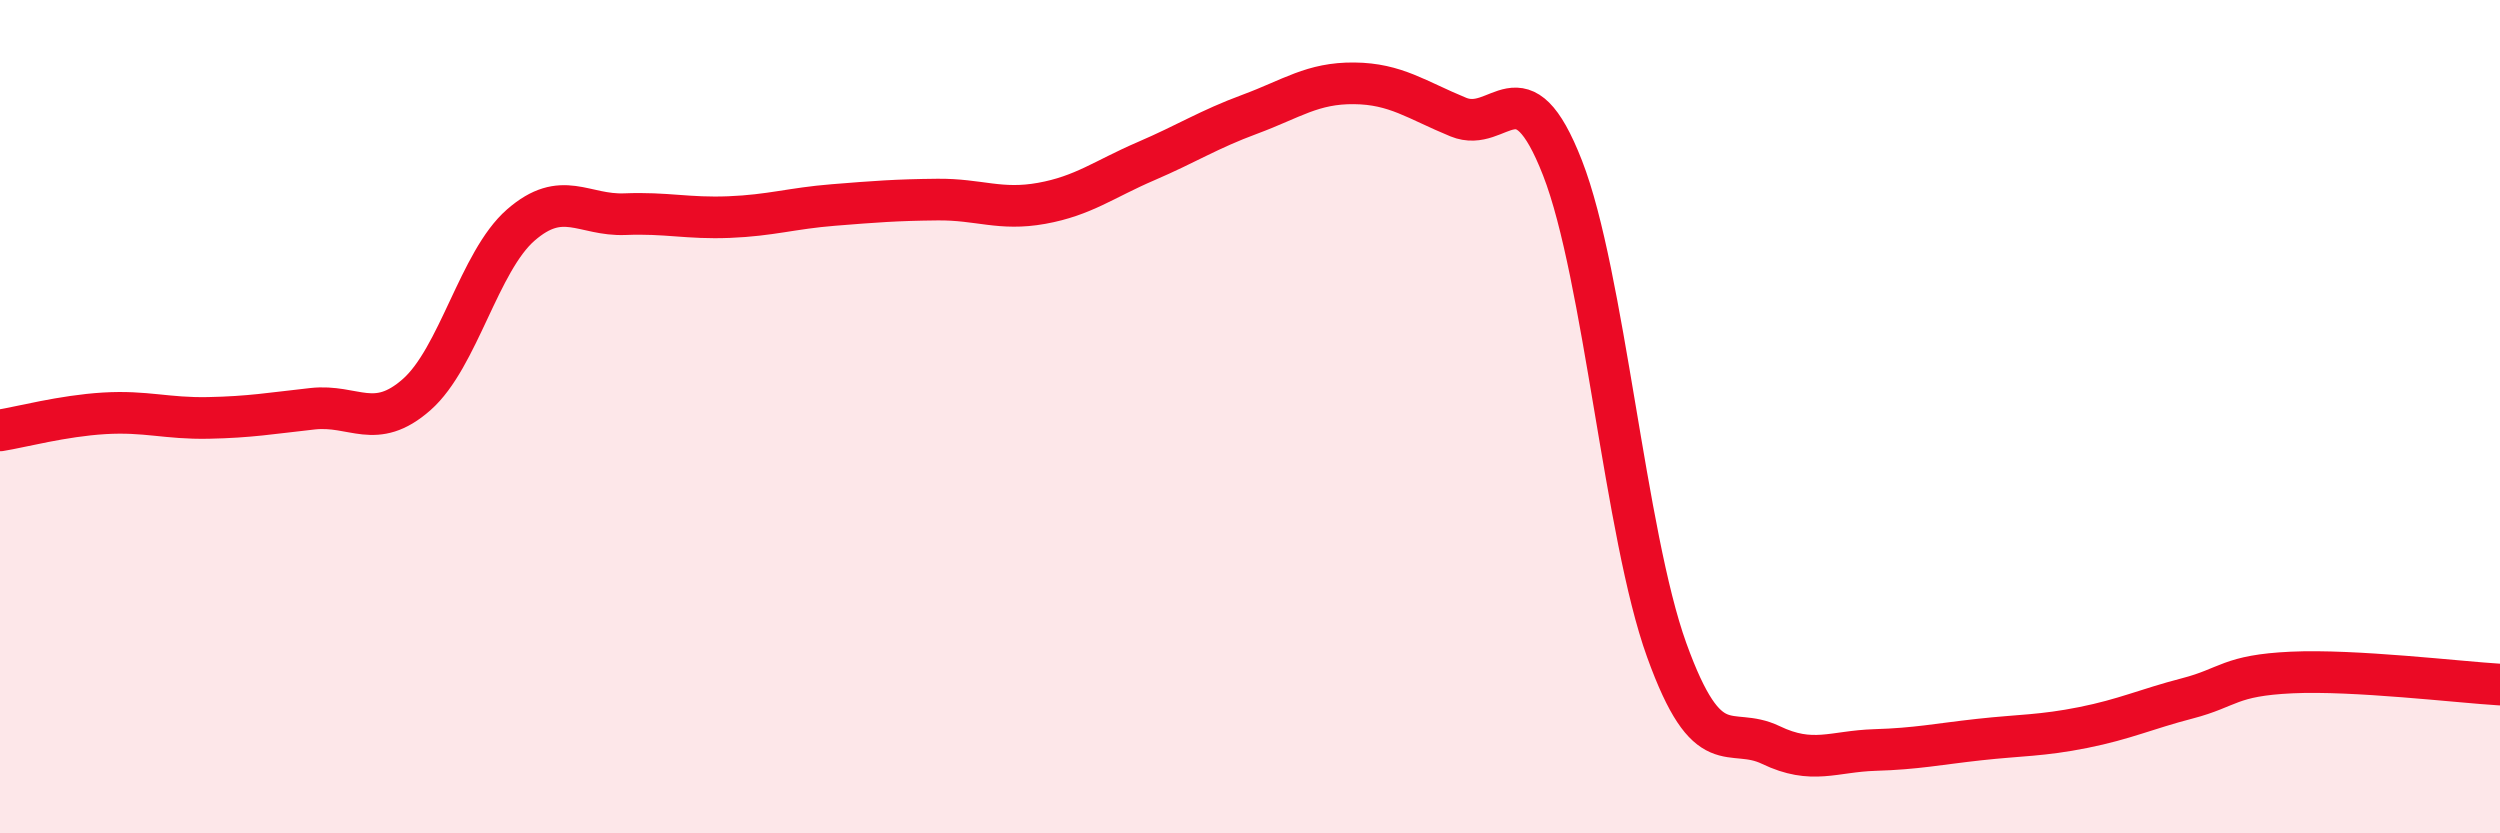 
    <svg width="60" height="20" viewBox="0 0 60 20" xmlns="http://www.w3.org/2000/svg">
      <path
        d="M 0,10.33 C 0.5,10.25 1.5,9.98 2.5,9.92 C 3.5,9.86 4,10.05 5,10.03 C 6,10.01 6.5,9.92 7.5,9.81 C 8.5,9.7 9,10.35 10,9.47 C 11,8.59 11.5,6.27 12.5,5.4 C 13.5,4.53 14,5.18 15,5.14 C 16,5.1 16.5,5.25 17.5,5.21 C 18.5,5.17 19,5 20,4.92 C 21,4.84 21.5,4.8 22.5,4.79 C 23.5,4.78 24,5.06 25,4.88 C 26,4.7 26.5,4.3 27.5,3.87 C 28.5,3.44 29,3.11 30,2.74 C 31,2.37 31.5,1.99 32.5,2 C 33.5,2.01 34,2.4 35,2.81 C 36,3.22 36.5,1.47 37.5,4.03 C 38.5,6.59 39,12.83 40,15.6 C 41,18.37 41.5,17.4 42.5,17.88 C 43.5,18.36 44,18.03 45,18 C 46,17.97 46.5,17.86 47.5,17.75 C 48.5,17.64 49,17.66 50,17.46 C 51,17.26 51.5,17.02 52.5,16.76 C 53.5,16.5 53.5,16.21 55,16.14 C 56.5,16.07 59,16.37 60,16.43L60 20L0 20Z"
        fill="#EB0A25"
        opacity="0.1"
        stroke-linecap="round"
        stroke-linejoin="round"
      />
      <path
        d="M 0,10.33 C 0.5,10.25 1.5,9.98 2.5,9.92 C 3.5,9.86 4,10.05 5,10.03 C 6,10.01 6.5,9.92 7.5,9.81 C 8.5,9.7 9,10.35 10,9.47 C 11,8.59 11.5,6.27 12.5,5.4 C 13.5,4.53 14,5.18 15,5.14 C 16,5.1 16.5,5.25 17.5,5.21 C 18.5,5.17 19,5 20,4.92 C 21,4.84 21.5,4.8 22.5,4.79 C 23.5,4.78 24,5.06 25,4.88 C 26,4.7 26.5,4.3 27.5,3.87 C 28.5,3.44 29,3.11 30,2.74 C 31,2.37 31.5,1.99 32.5,2 C 33.5,2.01 34,2.4 35,2.81 C 36,3.22 36.5,1.47 37.5,4.03 C 38.5,6.59 39,12.83 40,15.6 C 41,18.37 41.5,17.4 42.5,17.88 C 43.5,18.36 44,18.03 45,18 C 46,17.97 46.5,17.86 47.5,17.75 C 48.5,17.64 49,17.66 50,17.46 C 51,17.26 51.5,17.02 52.5,16.76 C 53.5,16.5 53.5,16.21 55,16.14 C 56.5,16.07 59,16.37 60,16.43"
        stroke="#EB0A25"
        stroke-width="1"
        fill="none"
        stroke-linecap="round"
        stroke-linejoin="round"
      />
    </svg>
  